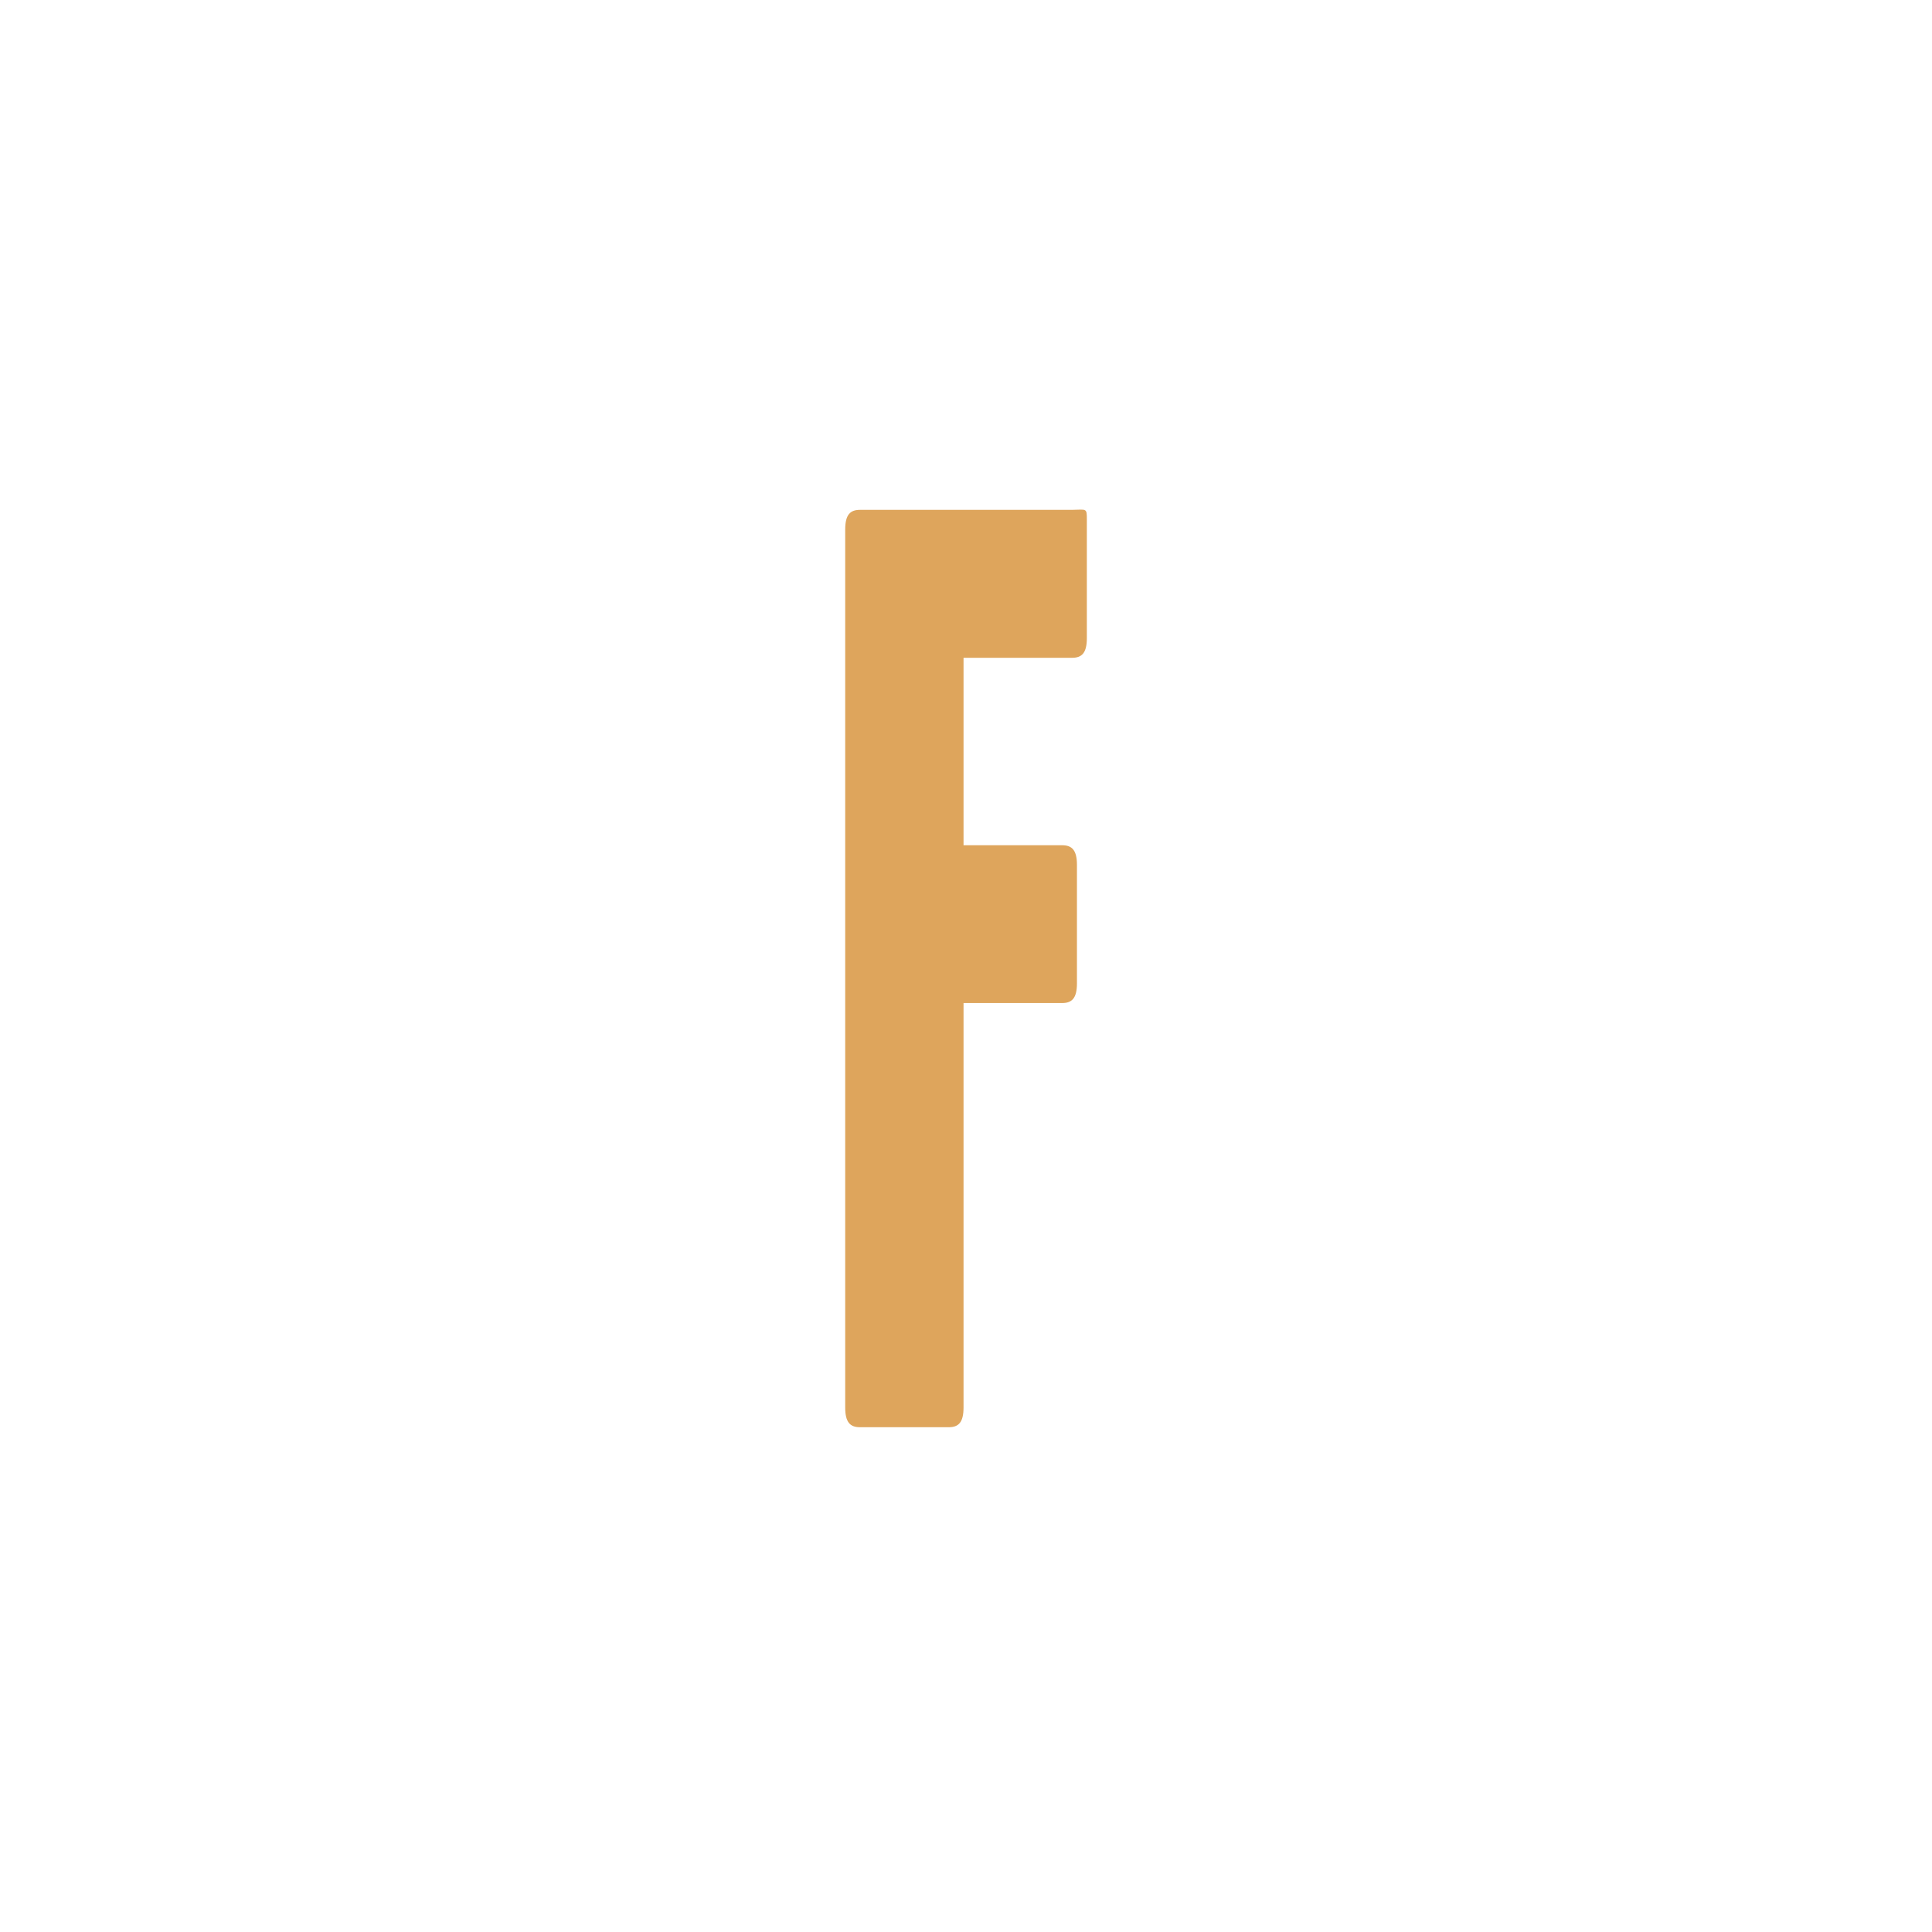 <?xml version="1.0" encoding="UTF-8"?>
<svg id="Layer_1" xmlns="http://www.w3.org/2000/svg" version="1.1" viewBox="0 0 40 40">
  <!-- Generator: Adobe Illustrator 29.6.1, SVG Export Plug-In . SVG Version: 2.1.1 Build 9)  -->
  <defs>
    <style>
      .st0, .st1, .st2 {
        fill: #dea55c;
      }

      .st0, .st3 {
        display: none;
      }

      .st1 {
        fill-rule: evenodd;
      }
    </style>
  </defs>
  <g id="Layer_11" data-name="Layer_1" class="st3">
    <g>
      <path class="st2" d="M20.5,12.3c1.3.2,2.3,1.4,2.3,2.7v.1c0,.3-.1.6-.2.9-.2.4-.4.7-.7,1l-.8.8c.3.3,1.1,1,1.2,1.1.4-.4.7-.8,1.1-1.2h0c.5-.6.8-1.3.9-2.1,0-.2.1-.4.1-.7v-.6c-.2-1.7-1.4-3.2-3.1-3.6l-.8,1.6Z"/>
      <path class="st2" d="M18.2,17.2c-1.1-1-1.3-2.7-.3-3.9l.5.7,1.4-3.1-3.4.3.6.8c-1.7,1.7-1.7,4.4,0,6.1l.3.3h0s3,2.4,3.9,3.4q.1.1.1.2h0l.2.2h0l.2.2h0l.1.1h0v.1c0,.1.1.1.1.2h0l.1.2h0l.1.1v.1s0,.1.1.1c.1.2.2.5.3.7.1.2.1.4.1.7-.1,1.5-1.4,2.7-2.9,2.7-1.4-.1-2.6-1.2-2.7-2.6,0-.8.3-1.6.9-2.2.1-.1.9-.9,1.1-1-.3-.3-1.2-1-1.2-1-.2.1-.8.7-.8.8-1,.9-1.5,2.1-1.5,3.4,0,2.4,2,4.3,4.4,4.3,2.3,0,4.1-1.8,4.3-4v-.7c0-.2-.1-.4-.1-.5,0-.2-.1-.3-.2-.5h0s0-.1-.1-.2v-.1c0-.1-.1-.1-.1-.2v-.1c-.1-.2-.2-.3-.3-.5v-.1c0-.1-.1-.1-.1-.2,0,0,0-.1-.1-.1,0-.1-.1-.1-.1-.2,0,0,0-.1-.1-.1,0-.1-.1-.1-.1-.2h0c-.1-.1-.2-.2-.2-.3l-.1-.1c-.1-.1-.1-.2-.2-.2l-.1-.1h0l-.2-.2s-.9-.9-1.6-1.5c-.7-.5-1.6-1.2-2.3-1.8h0Z"/>
    </g>
  </g>
  <g id="Layer_2">
    <path class="st0" d="M11.8,10.5h8.3c.4,0,.9.1,1.4.2h0c3.2.9,5.5,3,7,5.9.1.1.2.3.1.4s-.3,0-.4-.1c-.9-.6-1.9-.9-3-1-2.7-.2-5.5,0-8.2-.1-.2-.1-.3.1-.4.4,0,.6.2.6.7.6h8.3c.3,0,.7,0,1,.1,1.3.2,2.2,1.3,2.2,2.6v8.6q0,.8-.8.8h-7.4c-3.8,0-7.8-2.7-9.1-6.2-.1-.1-.2-.3-.1-.4.2-.1.3,0,.4.1,1,.7,2.2,1,3.4,1h7.6c.3,0,.6-.1.6-.4,0-.4-.2-.4-.6-.6-2.3-.1-4.6,0-7,0-.8,0-1.6.1-2.4,0-1.2,0-2.4-1.1-2.4-2.4v-8.6c.2-.6.5-.9.8-.9Z"/>
    <g class="st3">
      <path class="st2" d="M26.6,19.5c-.6-7.6-7.8-10.8-13.4-7.8,1.8,3.9,3,8.6,13.4,7.8ZM13.2,28c5.6,3,12.8-.2,13.4-7.8-10.4-.8-11.6,3.9-13.4,7.8Z"/>
    </g>
    <g class="st3">
      <path class="st2" d="M20.4,12.1c1.3.3,2.3,1.4,2.3,2.8v.1c0,.3-.1.7-.2.9-.2.4-.4.7-.7,1-.2.2-.5.5-.8.9.3.3,1.1,1,1.2,1.1.4-.4.8-.8,1.1-1.2h0c.5-.6.8-1.3,1-2.1v-1.3c-.2-1.8-1.5-3.3-3.2-3.8l-.7,1.6Z"/>
      <path class="st2" d="M18,17.1c-1.2-1-1.3-2.8-.4-4l.5.7,1.4-3.1-3.4.3.6.8c-1.7,1.8-1.7,4.5,0,6.3l.3.3h0s3.1,2.5,4,3.5c0,0,.1.1.1.2h0l.2.2h0c0,.1.1.1.2.2h0l.1.1h0s.1.1.1.2h0l.1.2h0s0,.1.1.1h0s0,.1.1.1c.1.2.2.5.3.8.1.2.1.4.1.7-.1,1.6-1.4,2.8-3,2.7-1.4-.1-2.6-1.2-2.7-2.7,0-.9.3-1.7.9-2.3.1-.1,1-.9,1.2-1.1-.3-.3-1.2-1-1.2-1.1-.2.1-.8.8-.9.8-1,.9-1.6,2.2-1.6,3.5,0,2.5,2.1,4.4,4.5,4.4,2.3,0,4.2-1.8,4.4-4.1v-.7c0-.2,0-.4-.1-.5,0-.2-.1-.4-.2-.5h0s0-.1-.1-.2v-.1s0-.1-.1-.2v-.1c-.1-.2-.2-.3-.3-.5v-.1c0-.1-.1-.1-.1-.2v-.1c0-.1-.1-.1-.1-.2l-.1-.1c0-.1-.1-.1-.1-.2h0c-.1-.1-.2-.2-.2-.3l-.1-.1c-.1-.1-.1-.2-.2-.2l-.1-.1h0l-.2-.2s-.9-.9-1.6-1.5c-.7-.3-1.6-1-2.4-1.6h0Z"/>
    </g>
    <g class="st3">
      <polygon class="st2" points="13.8 23.2 18.1 19.7 15.3 16.5 13.8 23.2"/>
      <path class="st2" d="M25,17.8c-.1.4-.5,1.5-1,1.8-.1,0-.1.2,0,.2h0c.5.6.3,1.8.3,1.8l-.7,3.6c-.2,1-.9,3.9-4,3.9h-2.4l4-18.6h2.9c.5,0,1.1.4,1.4.7s.5,1.3.4,1.9c-.2,1.4-.9,4.7-.9,4.7M19.4,27.1h.6c.5,0,1-.2,1.1-.4.2-.2.3-.4.3-.7l.8-3.9s.1-.7.1-.8c0-.3-.3-.7-.6-.7h-1l-1.3,6.5ZM21.3,18.7h.9c.4-.1.7-.3.9-.9l1-4.4c.1-.6-.5-.9-.8-.9h-.6l-1.4,6.2Z"/>
    </g>
    <g class="st3">
      <path class="st2" d="M24.2,19.2c0,.5.3.7.7.5.4-.2.7-.8.7-1.2,0-.5-.3-.7-.7-.5-.4.1-.7.7-.7,1.2ZM24.2,23.1c0,.5.3.7.7.5.4-.2.7-.8.7-1.2,0-.5-.3-.7-.7-.5s-.7.7-.7,1.2h0ZM22.7,21.9c0,.5.3.7.7.5.4-.2.7-.8.7-1.2,0-.5-.3-.7-.7-.5s-.7.7-.7,1.2ZM21.2,20.7c0,.5.3.7.7.5.4-.2.7-.8.7-1.2,0-.5-.3-.7-.7-.5s-.7.8-.7,1.2h0ZM21.2,24.7c0,.5.3.7.7.5.4-.2.7-.8.7-1.2,0-.5-.3-.7-.7-.5s-.7.7-.7,1.2h0ZM21.2,24.7c0,.5.3.7.7.5.4-.2.7-.8.7-1.2,0-.5-.3-.7-.7-.5s-.7.7-.7,1.2h0ZM21.2,20.7c0,.5.3.7.7.5.4-.2.7-.8.7-1.2,0-.5-.3-.7-.7-.5s-.7.8-.7,1.2h0ZM22.7,21.9c0,.5.3.7.7.5.4-.2.7-.8.7-1.2,0-.5-.3-.7-.7-.5s-.7.7-.7,1.2ZM24.2,23.1c0,.5.3.7.7.5.4-.2.7-.8.7-1.2,0-.5-.3-.7-.7-.5s-.7.7-.7,1.2ZM24.2,19.2c0,.5.3.7.7.5.4-.2.7-.8.7-1.2,0-.5-.3-.7-.7-.5-.4.1-.7.7-.7,1.2ZM24.2,19.2c0,.5.3.7.7.5.4-.2.7-.8.7-1.2,0-.5-.3-.7-.7-.5-.4.1-.7.7-.7,1.2ZM24.2,23.1c0,.5.3.7.7.5.4-.2.7-.8.7-1.2,0-.5-.3-.7-.7-.5s-.7.7-.7,1.2ZM22.7,21.9c0,.5.3.7.7.5.4-.2.7-.8.7-1.2,0-.5-.3-.7-.7-.5s-.7.7-.7,1.2ZM21.2,20.7c0,.5.3.7.7.5.4-.2.7-.8.7-1.2,0-.5-.3-.7-.7-.5s-.7.8-.7,1.2h0ZM21.2,24.7c0,.5.3.7.7.5.4-.2.7-.8.7-1.2,0-.5-.3-.7-.7-.5s-.7.7-.7,1.2h0ZM17.1,20.2c0,.5.3,1.1.7,1.3.4.3.7.1.7-.4s-.3-1.1-.7-1.3c-.4-.3-.7-.1-.7.4ZM15.5,21.1c0,.5.3,1.1.7,1.3.4.3.7.1.7-.4s-.3-1.1-.7-1.3c-.3-.3-.7-.1-.7.4ZM14,22c0,.5.3,1.1.7,1.3.4.3.7.1.7-.4s-.3-1.1-.7-1.3c-.4-.2-.7,0-.7.4ZM14,22c0,.5.3,1.1.7,1.3.4.3.7.1.7-.4s-.3-1.1-.7-1.3c-.4-.2-.7,0-.7.4ZM15.5,21.1c0,.5.3,1.1.7,1.3.4.3.7.1.7-.4s-.3-1.1-.7-1.3c-.3-.3-.7-.1-.7.4ZM17.1,20.2c0,.5.3,1.1.7,1.3.4.3.7.1.7-.4s-.3-1.1-.7-1.3c-.4-.3-.7-.1-.7.4h0ZM21.2,24.7c0,.5.3.7.7.5.4-.2.7-.8.7-1.2,0-.5-.3-.7-.7-.5s-.7.7-.7,1.2h0ZM22.6,20c0-.5-.3-.7-.7-.5-.4.2-.7.8-.7,1.2,0,.5.3.7.7.5s.7-.7.7-1.2h0ZM22.7,21.9c0,.5.3.7.7.5.4-.2.7-.8.7-1.2,0-.5-.3-.7-.7-.5s-.7.7-.7,1.2h0ZM24.2,23.1c0,.5.3.7.7.5.4-.2.7-.8.7-1.2,0-.5-.3-.7-.7-.5s-.7.7-.7,1.2ZM25.6,18.4c0-.5-.3-.7-.7-.5-.4.2-.7.8-.7,1.2,0,.5.3.7.7.5.4-.1.7-.7.7-1.2h0ZM14,22c0,.5.3,1.1.7,1.3.4.3.7.1.7-.4s-.3-1.1-.7-1.3c-.4-.2-.7,0-.7.4ZM15.5,21.1c0,.5.3,1.1.7,1.3.4.3.7.1.7-.4s-.3-1.1-.7-1.3c-.3-.3-.7-.1-.7.4ZM17.1,20.2c0,.5.3,1.1.7,1.3.4.3.7.1.7-.4s-.3-1.1-.7-1.3c-.4-.3-.7-.1-.7.4h0ZM21.2,24.7c0,.5.3.7.7.5.4-.2.7-.8.7-1.2,0-.5-.3-.7-.7-.5s-.7.7-.7,1.2h0ZM22.6,20c0-.5-.3-.7-.7-.5-.4.2-.7.8-.7,1.2,0,.5.3.7.7.5s.7-.7.7-1.2h0ZM22.7,21.9c0,.5.3.7.7.5.4-.2.7-.8.7-1.2,0-.5-.3-.7-.7-.5s-.7.7-.7,1.2h0ZM24.2,23.1c0,.5.3.7.7.5.4-.2.7-.8.7-1.2,0-.5-.3-.7-.7-.5s-.7.7-.7,1.2ZM25.6,18.4c0-.5-.3-.7-.7-.5-.4.2-.7.8-.7,1.2,0,.5.3.7.7.5.4-.1.7-.7.7-1.2h0ZM24.2,19.2c0,.5.3.7.7.5.4-.2.7-.8.7-1.2,0-.5-.3-.7-.7-.5-.4.1-.7.7-.7,1.2ZM24.2,23.1c0,.5.3.7.7.5.4-.2.7-.8.7-1.2,0-.5-.3-.7-.7-.5s-.7.7-.7,1.2ZM22.7,21.9c0,.5.3.7.7.5.4-.2.7-.8.7-1.2,0-.5-.3-.7-.7-.5s-.7.7-.7,1.2ZM21.2,20.7c0,.5.3.7.7.5.4-.2.7-.8.7-1.2,0-.5-.3-.7-.7-.5s-.7.8-.7,1.2h0ZM21.2,24.7c0,.5.3.7.7.5.4-.2.7-.8.7-1.2,0-.5-.3-.7-.7-.5s-.7.7-.7,1.2h0ZM17.1,20.2c0,.5.3,1.1.7,1.3.4.3.7.1.7-.4s-.3-1.1-.7-1.3c-.4-.3-.7-.1-.7.4ZM15.5,21.1c0,.5.3,1.1.7,1.3.4.3.7.1.7-.4s-.3-1.1-.7-1.3c-.3-.3-.7-.1-.7.4ZM14,22c0,.5.3,1.1.7,1.3.4.3.7.1.7-.4s-.3-1.1-.7-1.3c-.4-.2-.7,0-.7.4ZM14,22c0,.5.3,1.1.7,1.3.4.3.7.1.7-.4s-.3-1.1-.7-1.3c-.4-.2-.7,0-.7.4ZM15.5,21.1c0,.5.3,1.1.7,1.3.4.3.7.1.7-.4s-.3-1.1-.7-1.3c-.3-.3-.7-.1-.7.4ZM17.1,20.2c0,.5.3,1.1.7,1.3.4.3.7.1.7-.4s-.3-1.1-.7-1.3c-.4-.3-.7-.1-.7.4h0ZM21.2,24.7c0,.5.3.7.7.5.4-.2.7-.8.7-1.2,0-.5-.3-.7-.7-.5s-.7.7-.7,1.2h0ZM21.2,20.7c0,.5.3.7.7.5.4-.2.7-.8.7-1.2,0-.5-.3-.7-.7-.5s-.7.8-.7,1.2h0ZM22.7,21.9c0,.5.3.7.7.5.4-.2.7-.8.7-1.2,0-.5-.3-.7-.7-.5s-.7.7-.7,1.2h0ZM24.2,23.1c0,.5.3.7.7.5.4-.2.7-.8.7-1.2,0-.5-.3-.7-.7-.5s-.7.7-.7,1.2ZM24.2,19.2c0,.5.3.7.7.5.4-.2.7-.8.7-1.2,0-.5-.3-.7-.7-.5-.4.1-.7.7-.7,1.2Z"/>
      <path class="st2" d="M19,16c.6.2,1.2.2,1.8,0,.6-.3.6-.7,0-1-.6-.2-1.2-.2-1.8,0-.6.3-.6.8,0,1Z"/>
      <path class="st2" d="M10.7,19.9c0,5.1,4.1,9.2,9.2,9.2,3.7,0,7.1-2.2,8.5-5.6,2-4.7-.2-10.1-4.9-12.1-4.7-2-10.1.2-12.1,4.9-.5,1.2-.7,2.4-.7,3.6ZM26.6,23.5l-6.4,3.7v-7.4l6.4-3.7v7.4ZM19.9,19.3l-6.4-3.7,6.4-2.7,6.4,2.7-6.4,3.7ZM19.6,27.2l-6.4-3.7v-7.4l6.4,3.7v7.4Z"/>
    </g>
    <path class="st0" d="M29.3,23.3c0,.8-.2,1.7-.7,2.4-.5.7-1.2,1.4-1.9,1.8-.9.6-2,1-3,1.2-1.3.2-2.7.4-4,.4-3.3,0-5.7-.5-7.1-1.5s-2.2-2.4-2.2-4.4h7c0,.3,0,.7.1,1,0,.3.2.6.5.7.5.5,1,.7,1.7.7.6,0,1.1-.1,1.6-.4.4-.2.7-.7.7-1.1,0-.6-.3-1-.8-1.3-.7-.3-1.4-.6-2.1-.7-.8-.2-1.7-.5-2.7-.7-.9-.2-1.8-.6-2.7-1-.8-.4-1.5-.9-2.1-1.6-.6-.8-.9-1.7-.8-2.7,0-.7.2-1.5.6-2.2.5-.7,1-1.3,1.7-1.7.9-.6,2-.9,3-1.2,1.4-.3,2.8-.4,4.2-.4,5.9,0,8.9,1.8,8.9,5.5h-7.2c0-.7-.2-1.3-.6-1.5-.5-.3-1-.5-1.5-.4-.5,0-1,.1-1.4.4-.3.2-.6.6-.6,1,0,.6.3,1,.8,1.2.7.3,1.4.5,2.1.7.8.2,1.7.4,2.7.7.9.2,1.8.5,2.7.9.8.4,1.5.9,2.1,1.6.8.7,1.1,1.6,1,2.6Z"/>
    <g class="st3">
      <path class="st2" d="M16.4,10.6h3c.6,0,1.3.1,2,.3,1.2.3,2.3.8,3.2,1.6,1.3,1,2.3,2.5,2.5,4.2.1.4.1.8.1,1.2v.3q0,.2-.2.3h-3.2q-.1,0-.1-.1h0c0-.3,0-.5-.1-.8-.1-.6-.4-1.2-.7-1.7-.5-.7-1.4-1.3-2.3-1.4-.3,0-.6-.1-1-.1h-3.3q-.1,0-.1.1v3.5q0,.4-.4.4h-3.1s-.1,0-.1-.1v-7.3c0-.5,0-.4.5-.4-.2,0,3.3,0,3.3,0Z"/>
      <path class="st2" d="M16.1,29h-3.5q-.1,0-.1-.1v-9.4c0-.1,0-.2.2-.2h3.3s.1,0,.1.1h0v9.6Z"/>
      <path class="st2" d="M27.3,24.4v4.6q0,.2-.2.2h-3.3s-.1,0-.1-.1v-9.2q0-.4.4-.4h3.1c.1,0,.2,0,.2.2v.4l-.1,4.3h0Z"/>
    </g>
    <g class="st3">
      <circle class="st2" cx="13.2" cy="13.4" r="2.9"/>
      <circle class="st2" cx="13.2" cy="26.1" r="2.9"/>
      <circle class="st2" cx="26.6" cy="26.1" r="2.9"/>
      <circle class="st2" cx="26.6" cy="13.4" r="2.9"/>
      <circle class="st2" cx="19.7" cy="19.6" r="2.9"/>
    </g>
    <g class="st3">
      <path class="st2" d="M16.8,15.7c.7,0,1.2-.5,1.2-1.2,0-1,.9-1.4,1.8-1.4h0c.9,0,1.8.4,1.8,1.4,0,.7.6,1.2,1.2,1.2.7,0,1.2-.5,1.2-1.2,0-2.2-1.8-3.8-4.3-3.8h-.1c-2.5,0-4.3,1.6-4.3,3.8.3.6.9,1.2,1.5,1.2h0"/>
      <path class="st2" d="M24.2,23c0-.7-.6-1.2-1.3-1.2-.6,0-1.1.5-1.2,1.2,0,1-.9,1.4-1.8,1.4h-.1c-.8,0-1.8-.4-1.8-1.4,0-.7-.6-1.2-1.2-1.2s-1.2.5-1.2,1.2c0,2.2,1.8,3.8,4.3,3.8h.1c.3,0,.6,0,.9-.1l1.1,2c.2.4.9.5,1.5.2s.9-.9.7-1.3l-1.1-2c.7-.7,1.1-1.6,1.1-2.6"/>
      <path class="st2" d="M18,21.8v-6.1c-.7.7-1.8.7-2.4,0v6.2c.6-.7,1.7-.8,2.4-.1h0"/>
      <path class="st2" d="M21.7,15.6v6.2c.7-.7,1.8-.7,2.4,0h0v-6.2c-.6.7-1.7.7-2.4,0"/>
    </g>
    <g class="st3">
      <path class="st2" d="M29.3,28.9h-4.5c-.2,0-.5-.4-.7-.6-.9.3-1.9.6-2.8.8-5.1.9-10.6-2.2-10.8-8.6-.1-3.4,1-6.2,3.9-8.2,4.2-2.8,10.4-1.7,13,2.5,2,3.2,1.9,6.6.3,10-.2.4-.2.7,0,1.1.5.7.9,1.4,1.3,2.1.1.2.2.5.3.9ZM19.6,24.8c2.6,0,4.5-2,4.5-4.8s-1.9-4.8-4.5-4.8-4.5,2-4.5,4.8c.1,2.8,1.9,4.8,4.5,4.8Z"/>
    </g>
    <g class="st3">
      <rect class="st2" x="25.7" y="10.7" width="1.6" height="1.6"/>
      <rect class="st2" x="10.6" y="12.6" width="1.6" height="1.6"/>
      <rect class="st2" x="12.5" y="27.6" width="1.6" height="1.6"/>
      <rect class="st2" x="21.9" y="23.9" width="1.6" height="1.6"/>
      <path class="st1" d="M16,10.7h-1.6v1.6h1.6v-1.6ZM14.1,10.7h-1.6v1.6h1.6v-1.6ZM16.3,12.3h1.6v-1.6h-1.6v1.6ZM19.8,10.7h-1.6v1.6h1.6v-1.6ZM21.6,10.7h-1.6v1.6h1.6v-1.6ZM25.4,10.7h-1.6v1.6h1.6v-1.6ZM12.5,14.2h1.6v-1.6h-1.6v1.6ZM10.6,16.1h1.6v-1.6h-1.6v1.6ZM12.5,16.1h1.6v-1.6h-1.6v1.6ZM10.6,18h1.6v-1.6h-1.6v1.6ZM12.5,18h1.6v-1.6h-1.6v1.6ZM10.6,19.9h1.6v-1.6h-1.6v1.6ZM12.5,19.9h1.6v-1.6h-1.6v1.6ZM10.6,21.7h1.6v-1.6h-1.6v1.6ZM12.5,21.7h1.6v-1.6h-1.6v1.6ZM10.6,23.6h1.6v-1.6h-1.6v1.6ZM12.5,23.6h1.6v-1.6h-1.6v1.6ZM10.6,25.5h1.6v-1.6h-1.6v1.6ZM12.5,25.5h1.6v-1.6h-1.6v1.6ZM14.4,23.6h1.6v-1.6h-1.6v1.6ZM14.4,25.5h1.6v-1.6h-1.6v1.6ZM16.3,23.6h1.6v-1.6h-1.6v1.6ZM16.3,25.5h1.6v-1.6h-1.6v1.6ZM18.1,23.6h1.6v-1.6h-1.6v1.6ZM18.1,25.5h1.6v-1.6h-1.6v1.6ZM20,23.6h1.6v-1.6h-1.6v1.6ZM20,25.5h1.6v-1.6h-1.6v1.6ZM23.8,23.6h1.6v-1.6h-1.6v1.6ZM10.6,27.4h1.6v-1.6h-1.6v1.6ZM10.6,29.3h1.6v-1.6h-1.6v1.6ZM12.5,27.4h1.6v-1.6h-1.6v1.6ZM14.4,14.2h1.6v-1.6h-1.6v1.6ZM16.3,14.2h1.6v-1.6h-1.6v1.6ZM18.1,14.2h1.6v-1.6h-1.6v1.6ZM20,14.2h1.6v-1.6h-1.6v1.6ZM21.9,12.3h1.6v-1.6h-1.6v1.6ZM21.9,23.6h1.6v-1.6h-1.6v1.6ZM21.9,14.2h1.6v-1.6h-1.6v1.6ZM23.8,14.2h1.6v-1.6h-1.6v1.6ZM25.7,14.2h1.6v-1.6h-1.6v1.6ZM23.8,16.1h1.6v-1.6h-1.6v1.6ZM25.7,16.1h1.6v-1.6h-1.6v1.6ZM27.5,14.5v1.6h1.6v-1.6h-1.6ZM25.7,18h1.6v-1.6h-1.6v1.6ZM27.5,18h1.6v-1.6h-1.6v1.6ZM25.7,19.9h1.6v-1.6h-1.6v1.6ZM27.5,19.9h1.6v-1.6h-1.6v1.6ZM25.7,21.7h1.6v-1.6h-1.6v1.6ZM25.7,23.6h1.6v-1.6h-1.6v1.6ZM23.8,21.7h1.6v-1.6h-1.6v1.6ZM27.5,21.7h1.6v-1.6h-1.6v1.6Z"/>
    </g>
    <g class="st3">
      <polygon class="st2" points="9.7 16.8 9.7 22.9 16.5 19.8 9.7 16.8"/>
      <polygon class="st2" points="9.7 10.6 9.7 16.8 16.5 13.7 9.7 10.6"/>
      <polygon class="st2" points="16.5 13.6 16.5 19.9 23.3 16.7 16.5 13.6"/>
      <polygon class="st2" points="16.5 19.8 16.5 26 23.3 22.8 16.5 19.8"/>
      <polygon class="st2" points="23.3 16.7 23.3 22.8 30 19.7 23.3 16.7"/>
      <polygon class="st2" points="9.7 23 9.7 29.2 16.5 26 9.7 23"/>
    </g>
    <path class="st0" d="M25.7,10.6h-9.2l-5.9,18.5h4.9l1.5-4.6h4.3s4.4.2,6.2-4.3c.5-1.4,1.6-4.9,1.6-4.9.7-2.8-.9-4.7-3.4-4.7ZM22.7,19.9h-4.5l1.6-4.6h4.5l-1.6,4.6Z"/>
    <path class="st0" d="M17.4,10.6c.7,0,1.4,0,2.2.2.2.1.5.1.7.2.6.2,1,.7,1.2,1.2.1.4.2.8.3,1.2,0,.6,0,1.1.1,1.7,0,.9,0,1.7.1,2.6v2c0,.9,0,1.7.1,2.6v1.3c0,.3,0,.6.1.9q0,.1.1.2c0,.1.1.1.2.1,0,0,.1,0,.1-.1,0,0,.1-.1.1-.2.1-.3.1-.6.2-.9.1-.8.2-1.5.3-2.3.1-.7.2-1.4.3-2.1.1-.8.2-1.5.3-2.3.1-.6.2-1.2.3-1.9.1-.6.2-1.2.2-1.8.1-.5.1-.9.2-1.4.1-.6.6-1.1,1.2-1.2h2.6c.3,0,.6.1.8.2.2.2.4.5.4.8,0,.2,0,.5-.1.7-.1.6-.2,1.2-.3,1.7-.1.6-.2,1.2-.3,1.8-.1.6-.2,1.2-.3,1.7-.1.6-.2,1.2-.3,1.7-.1.6-.2,1.2-.3,1.7-.1.6-.2,1.2-.3,1.7-.1.6-.2,1.2-.3,1.8-.1.6-.2,1.2-.4,1.7-.1.5-.4,1-.7,1.3-.4.5-1,.8-1.6,1-.5.1-.9.2-1.4.3h-1.6c-.6,0-1.1-.1-1.7-.3-.8-.2-1.4-.9-1.6-1.6-.1-.4-.2-.8-.2-1.2,0-.6,0-1.2-.1-1.8,0-.9,0-1.7-.1-2.6v-2c0-.9,0-1.7-.1-2.6v-.8c0-.3,0-.7-.1-1,0,0,0-.1-.1-.2,0-.1-.1-.1-.2-.1,0,0-.1,0-.1.1v.2c-.1.4-.1.8-.2,1.2,0,.3-.1.7-.1,1.1s-.1.8-.1,1.2c0,.3-.1.7-.1,1.1l-.1,1.2-.1,1.1-.1,1.2c0,.3-.1.7-.1,1.1s-.1.8-.1,1.2-.1.8-.1,1.2-.1.8-.2,1.2c0,.2-.1.4-.1.6-.2.4-.6.7-1,.8h-2.6c-.6,0-1.1-.4-1.2-.9v-.7c.1-.6.2-1.2.3-1.7.1-.6.2-1.2.3-1.8.1-.6.2-1.2.3-1.7.1-.6.2-1.2.3-1.8,0-.6.2-1.2.3-1.8.1-.6.2-1.3.3-1.9s.2-1.3.3-1.9c.1-.6.2-1.2.4-1.7.2-.4.4-.9.7-1.2.4-.4.9-.7,1.5-.9.4-.1.9-.2,1.4-.2-.2-.2,0-.2.2-.2Z"/>
    <g class="st3">
      <g>
        <path class="st2" d="M17.7,16.5h0v23.3h4.2v-23.3c-.7.2-1.4.3-2.1.3s-1.4-.1-2.1-.3"/>
        <path class="st2" d="M22.4,9.3c-.7.6-1.6.9-2.5.9s-1.8-.3-2.5-.9c-.7-.6-1-1.4-1-2.5s.3-1.9,1-2.5,1.5-.9,2.5-.9c.9,0,1.8.3,2.5.9.7.6,1,1.4,1,2.5.1,1-.3,1.9-1,2.5M24.7,1.9c-1.3-1.1-3-1.8-4.8-1.7-1.7,0-3.4.6-4.7,1.7-.6.5-1.1,1.1-1.5,1.8-.4.8-.7,1.8-.7,3.1,0,1.2.2,2.3.7,3.1.3.7.8,1.3,1.4,1.8,1.3,1.1,3,1.7,4.7,1.7s3.4-.6,4.7-1.7c.6-.5,1.1-1.1,1.5-1.8.4-.8.6-1.8.7-3.1,0-1.2-.2-2.3-.7-3-.2-.7-.7-1.4-1.3-1.9"/>
      </g>
    </g>
    <g class="st3">
      <path class="st2" d="M17.3,28.6L.9,12.3c-.4-.4-.4-1,0-1.4.2-.2.4-.3.7-.3h16.4c.5,0,1,.4,1,1v16.3c0,.5-.5,1-1,1-.3,0-.5-.1-.7-.3"/>
      <path class="st2" d="M21,28V11.6c0-.5.4-1,1-1h16.4c.5,0,1,.4,1,1,0,.3-.1.5-.3.7l-16.5,16.3c-.4.4-1,.4-1.4,0-.1-.1-.2-.4-.2-.6"/>
    </g>
    <path class="st0" d="M19.1,24.8c0,1.1.8,2.1,1.9,2.1h0c.4,0,.7-.1,1.1-.3l.8,2.1c-.6.3-1.2.4-1.9.4-2.4,0-4.3-2-4.2-4.4h0v-14.1h2.2v3.5h3.8v2.3h-3.8v8.4h.1Z"/>
    <path class="st0" d="M26.8,16.2s1.4-4.5-4-5.6h-7.2l-2.6,18.5h4.9l.9-7.8s.4-.4.4.2,1.4,7.6,1.4,7.6h5.4l-2.9-7.7c2.1-.9,3.5-2.9,3.7-5.2ZM22.2,16.9c-.2,1.5-1.6,2.7-3.1,2.6l.9-5.2c1.1-.2,2.1.4,2.3,1.5.1.4,0,.8-.1,1.1Z"/>
    <g class="st3">
      <path class="st2" d="M24.1,15.6c-.9-.9-2.3-1.3-4.2-1.3s-3.3.5-4.2,1.3c-.9.9-1.3,2.3-1.3,4.2s.5,3.3,1.3,4.2c.9.9,2.3,1.3,4.2,1.3s3.3-.5,4.2-1.3c.9-.9,1.3-2.3,1.3-4.2,0-1.9-.4-3.3-1.3-4.2Z"/>
      <g>
        <path class="st2" d="M25.5,25.1l-.1.1c-1.4,1.4-3.5,1.8-5.5,1.8-1.9,0-4-.4-5.5-1.8l-.1-.1c-.5.2-.9.5-1.3.8-.2.2-.3.3-.4.5.1.1.2.2.3.3,1.8,1.8,4.5,2.3,7,2.3s5.2-.5,7-2.3l.3-.3c-.1-.2-.3-.4-.4-.5-.4-.3-.8-.6-1.3-.8Z"/>
        <path class="st2" d="M26.9,12.8c-1.8-1.8-4.5-2.3-7-2.3s-5.2.5-7,2.3-2.3,4.5-2.3,7c0,1.8.3,3.5,1,5.1q.1-.1.2-.2c.5-.5,1-.8,1.6-1.1-.5-1.2-.7-2.5-.7-3.8,0-1.9.4-4,1.8-5.5,1.4-1.4,3.5-1.8,5.5-1.8,1.9,0,4,.4,5.5,1.8,1.4,1.4,1.8,3.5,1.8,5.5,0,1.3-.2,2.6-.7,3.8.6.3,1.1.6,1.6,1.1l.2.2c.7-1.6,1-3.3,1-5.1-.1-2.5-.6-5.1-2.5-7Z"/>
      </g>
    </g>
    <g class="st3">
      <path class="st2" d="M19.5,19.6s.4-1.5.8-2.9c.5-2.2.8-5-.9-5.6-2.9-1.1-3.5,1.9-3.5,1.9,0,0-3.1-1.1-3.2,2.4,0,1.4,1.1,2.1,2.4,2.7,2,.8,4.4,1.5,4.4,1.5Z"/>
      <path class="st2" d="M24.6,12.5c-3.5-.3-4.5,6.9-4.5,6.9,0,0,7.2,3,8.5.2,1.3-2.8-1.8-3.7-1.8-3.7,0,0,1.4-3.1-2.2-3.4Z"/>
      <path class="st2" d="M19.9,19.9s-2.7,7.7.1,8.8c3,1.2,3.8-1.9,3.8-1.9,0,0,3.9,1.1,3.4-2.5-.5-3.2-7.3-4.4-7.3-4.4Z"/>
      <path class="st2" d="M19.3,19.9s-6.5-3-8.1.1,1.7,3.7,1.7,3.7c0,0-.8,3.1,2.3,3.5,3,.4,4.1-7.3,4.1-7.3Z"/>
    </g>
    <g class="st3">
      <path class="st2" d="M26.1,20h0v.5c0,.3-.1.7-.2,1s-.2.6-.3.9c-.1.3-.3.6-.4.8-.2.5-.5.9-.8,1.3-.2.3-.5.5-.7.7-.3.3-.7.6-1,.8-.4.3-.9.5-1.4.7-.3.2-.6.3-.9.3-.4.1-.7.1-1.1.1h-.6c-.3,0-.6,0-.9-.1h-.3c-.2,0-.4-.1-.6-.1-.3-.1-.6-.2-.9-.3-.3-.1-.5-.3-.8-.4-.5-.3-.9-.6-1.3-.9-.2-.2-.4-.4-.6-.6-.1-.1-.3-.2-.5-.2s-.4.1-.5.2c-.5.3-.6.9-.3,1.3h0c.3.3.7.7,1,1s.6.5,1,.7.7.4,1.1.6c.3.1.5.2.8.3.3.1.5.2.8.2.3.1.6.1,1,.1h.8c.4,0,.8,0,1.1-.1.3,0,.6-.1,1-.1.3,0,.5-.1.8-.2s.7-.2,1-.4c.4-.2.8-.4,1.2-.7.4-.3.8-.6,1.2-1,.4-.4.8-.8,1.1-1.3.2-.3.5-.6.6-1,.2-.3.3-.6.5-1,.1-.3.2-.5.3-.8,0-.1,0-.2.1-.3,0-.2.1-.4.2-.6,0-.2.1-.4.1-.5,0-.4.1-.7.1-1.1v-1.3c0-.2-.1-.4-.1-.6s0-.3-.1-.5c-.1-.3-.1-.5-.2-.8-.1-.2-.2-.5-.3-.7-.2-.4-.4-.8-.6-1.1-.3-.5-.8-1.1-1.2-1.6-.4-.4-.8-.8-1.2-1.1-.3-.2-.6-.5-1-.7-.3-.2-.7-.3-1-.5-.2-.1-.3-.1-.5-.2-.4-.1-.7-.2-1.1-.3-.3-.1-.7-.1-1-.1h-1.9c-.5,0-.9.1-1.3.3-.5.1-1,.3-1.5.6-.4.2-.8.5-1.2.7-.5.3-1,.7-1.4,1.2,0,.5-.2.7-.2.9-.2.5.1,1,.6,1.2h.1c.3.1.5,0,.7-.2l.7-.7c.4-.3.8-.6,1.2-.9.4-.2.8-.4,1.2-.5.5-.2,1-.3,1.5-.3h1.3c.3,0,.7.1,1,.1.6.1,1.2.3,1.7.6.3.2.7.4,1,.6.4.3.8.7,1.2,1,.3.3.6.7.8,1.1.2.3.4.7.5,1s.2.6.3,1c.1.3.1.5.2.8.1.4.1.8.1,1.2ZM18,18.1v-2.8c0-.2-.1-.5-.2-.6-.3-.3-.7-.4-1.1-.2-.3.1-.5.5-.5.8v3.6c.1.4.4.7.8.7h2.3c.2,0,.4,0,.6.2.3.2.6.4.8.7.1.2.2.3.2.5.1.3.1.5.1.8,0,.2-.1.4-.2.5-.1.3-.3.5-.5.7s-.4.3-.7.3c-.5,0-1,0-1.5.1-.4.1-.9.1-1.3.1-.1,0-.3,0-.3.1-.4.3-.5.8-.3,1.2.1.2.3.4.6.5h2.6c.2,0,.4,0,.6-.1.3-.1.5-.2.8-.3.3-.1.5-.3.8-.5.3-.3.6-.6.9-1,.1-.3.2-.5.3-.8.1-.3.1-.5.1-.8.1-.8-.2-1.6-.6-2.3-.4-.6-1-1-1.6-1.3-.3-.1-.5-.2-.8-.2h-1c-.3-.1-.6-.1-.9.1ZM18.6,21.4c0-.5-.4-.9-.9-.9s-.9.4-.9.9h0c0,.5.4.9.9.9.4.1.9-.3.9-.9q0,.1,0,0h0Z"/>
      <path class="st2" d="M26.1,20c0-.4,0-.8-.1-1.1,0-.3-.1-.6-.2-.8-.1-.3-.2-.6-.3-1-.2-.3-.3-.7-.5-1-.2-.4-.5-.7-.8-1.1-.4-.4-.8-.8-1.2-1-.3-.2-.7-.4-1-.6-.5-.3-1.1-.5-1.7-.6-.3,0-.7-.1-1-.1h-1.3c-.5,0-1,.2-1.5.3-.4.1-.8.3-1.2.5-.4.3-.8.5-1.2.9l-.7.7c-.2.2-.5.2-.7.2-.5-.1-.8-.6-.7-1.1v-.1c.1-.2.2-.3.3-.5.4-.4.9-.8,1.4-1.2.4-.3.8-.5,1.2-.7.5-.3,1-.4,1.5-.6.4-.1.9-.2,1.3-.3.6-.1,1.3-.1,1.9,0,.3,0,.7.1,1,.1.4.1.7.2,1.1.3.2,0,.3.1.5.2.3.2.7.3,1,.5s.7.4,1,.7c.5.3.9.7,1.2,1.1.4.5.8,1,1.2,1.6.2.4.4.7.6,1.1.1.2.2.5.3.7.1.3.2.5.2.8,0,.2.1.3.1.5s.1.4.1.6v1.3c0,.4,0,.7-.1,1.1,0,.2,0,.4-.1.5,0,.2-.1.4-.2.6,0,.1,0,.2-.1.3-.1.3-.2.5-.3.8-.1.3-.3.6-.5,1-.2.3-.4.7-.6,1-.3.5-.7.9-1.1,1.3s-.8.7-1.2,1c-.4.3-.8.5-1.2.7-.3.1-.7.3-1,.4s-.5.2-.8.2c-.3.1-.6.1-1,.1s-.8,0-1.1.1h-.8c-.3,0-.7-.1-1-.1s-.5-.1-.8-.2c-.3-.1-.6-.2-.8-.3-.4-.2-.8-.4-1.1-.6s-.7-.4-1-.7c-.4-.3-.7-.6-1-1s-.3-1,.1-1.3h0c.2-.1.3-.2.5-.2s.4.1.5.2c.2.2.4.4.6.6.4.4.8.7,1.3.9.3.1.5.3.8.4s.6.2.9.3c.2.1.4.1.6.1h.3c.3,0,.6,0,.9.1h.6c.4,0,.7-.1,1.1-.1.3-.1.6-.2.9-.3.5-.2,1-.4,1.4-.7.4-.2.7-.5,1-.8l.7-.7c.3-.4.6-.8.8-1.3.1-.3.3-.5.4-.8s.2-.6.3-.9c.1-.3.1-.7.2-1v-.5l.1-.5Z"/>
      <path class="st2" d="M18,18.1c.3-.2.6-.3,1-.3h1c.3,0,.6.1.8.2.7.3,1.2.7,1.6,1.3.5.7.7,1.5.6,2.3,0,.3-.1.6-.1.8-.1.3-.2.5-.3.8-.2.4-.5.8-.9,1-.2.2-.5.4-.8.5s-.5.2-.8.3c-.2,0-.4.1-.6.1h-2.6c-.3,0-.5-.2-.6-.5-.2-.4-.1-.9.3-1.2.1-.1.2-.1.3-.1.4,0,.9,0,1.3-.1.5,0,1,0,1.5-.1.3,0,.5-.1.7-.3.2-.2.4-.4.5-.7.1-.2.1-.4.2-.5,0-.3,0-.6-.1-.8-.1-.2-.1-.3-.2-.5-.2-.3-.5-.5-.8-.7-.2-.1-.4-.2-.6-.2h-2.3c-.4,0-.7-.3-.8-.7v-3.6c0-.3.2-.7.5-.8.4-.2.8-.1,1.1.2.2.2.3.4.2.6-.2,1.1-.2,2-.1,3h0Z"/>
      <path class="st2" d="M18.6,21.4c0,.5-.4.9-.9.9h0c-.5,0-.9-.4-.9-.9s.4-.9.9-.9.9.4.9.9h0Z"/>
    </g>
    <g class="st3">
      <path class="st2" d="M22.7,27.8c0,.4-.1.7-.4,1s-.6.4-1,.4h-4.9c-.4,0-.7-.1-1-.4s-.4-.6-.4-1v-15.9c0-.4.1-.7.4-1,.3-.3.6-.4,1-.4h4.9c.4,0,.7.1,1,.4.3.3.4.6.4,1v4.3h-1.7v-4.2h-4.2v15.6h4.2v-6.4h-2v-1.4h3.6v8h.1Z"/>
      <path class="st2" d="M22.7,19.1h-1.8v-2.1h1.8v2.1Z"/>
      <rect class="st2" x="19" y="19.8" width="5.6" height="1.4"/>
    </g>
    <g class="st3">
      <path class="st2" d="M20.7,12.9c.2,0,.4-.2.4-.4h0v-1.2c0-.2-.2-.4-.4-.4s-.4.2-.4.4h0v1.2c0,.2.2.4.4.4Z"/>
      <path class="st2" d="M19.1,14c.2,0,.4-.2.4-.4h0v-1.2c0-.2-.2-.4-.4-.4s-.4.2-.4.4v1.2c0,.2.2.4.4.4Z"/>
      <path class="st2" d="M19.1,11.3c.2,0,.4-.2.4-.4h0c0-.2-.2-.4-.4-.4s-.4.2-.4.4h0c0,.2.2.4.4.4h0Z"/>
      <path class="st2" d="M22.4,14.3c.2,0,.4-.2.4-.4h0c0-.2-.2-.4-.4-.4s-.4.2-.4.4h0c-.1.2.1.4.4.4h0Z"/>
      <path class="st2" d="M25.6,17.3c-.2,0-.4.2-.4.4h0v.2h0c0,.2-.2.4-.4.4s-.4-.2-.4-.4v-1c0-.2-.2-.4-.4-.4s-.4.2-.4.4h0c0,.2-.2.4-.4.4s-.4-.2-.4-.4h0v-1.7c0-.2-.2-.4-.4-.4s-.4.2-.4.4h0v.7c0,.2-.2.4-.4.4s-.4-.2-.4-.4h0v-1.9c0-.2-.2-.4-.4-.4s-.4.2-.4.4h0v1.6c0,.2-.2.4-.4.4s-.4-.2-.4-.4h0v-.6c0-.2-.2-.4-.4-.4s-.4.2-.4.4h0v1.2c0,.2-.2.4-.4.4s-.4-.2-.4-.4h0v-1.7c0-.2-.2-.4-.4-.4s-.4.2-.4.4v2.6c0,.2-.2.4-.4.4s-.4-.2-.4-.4h0v-.7c0-.2-.2-.4-.4-.4s-.4.2-.4.4h0v1.9c0,.2-.2.4-.4.4s-.4-.2-.4-.4h0v-.6c0-.2-.2-.4-.4-.4s-.4.2-.4.4h0v7.7l6.3,3.5,6.1-3.5v-4.4h0v-3.3c-.4-.2-.6-.4-.8-.4h0ZM22.8,24.3h-1.9v-1.5h-1.9v1.5h-2v-4.6h1.9v1.5h1.9v-1.5h1.9l.1,4.6h0Z"/>
    </g>
    <g class="st3">
      <polygon class="st2" points="20.9 10.4 20.9 29.3 21.4 29.3 21.4 25.6 28.3 25.6 28.3 23.4 23 23.4 23 20.9 27.5 20.9 27.5 18.7 23 18.7 23 16.2 28.3 16.2 28.3 14 21.4 14 21.4 10.4 20.9 10.4"/>
      <polygon class="st2" points="17.9 14 17.9 21.1 16 18 13.5 14.1 13.4 14 11.3 14 11.3 25.6 13.6 25.6 13.6 18.5 15.4 21.3 18.1 25.6 20.2 25.6 20.2 14 17.9 14"/>
    </g>
    <path class="st2" d="M22.502,10.76v2.451c0,.306-.102.408-.306.408h-2.247v3.881h2.042c.204,0,.306.102.306.408v2.451c0,.306-.102.408-.306.408h-2.042v8.374c0,.306-.102.408-.306.408h-1.838c-.204,0-.306-.102-.306-.408V10.964c0-.306.102-.408.306-.408h4.391c.3-.004.306-.045.306.204"/>
  </g>
</svg>
